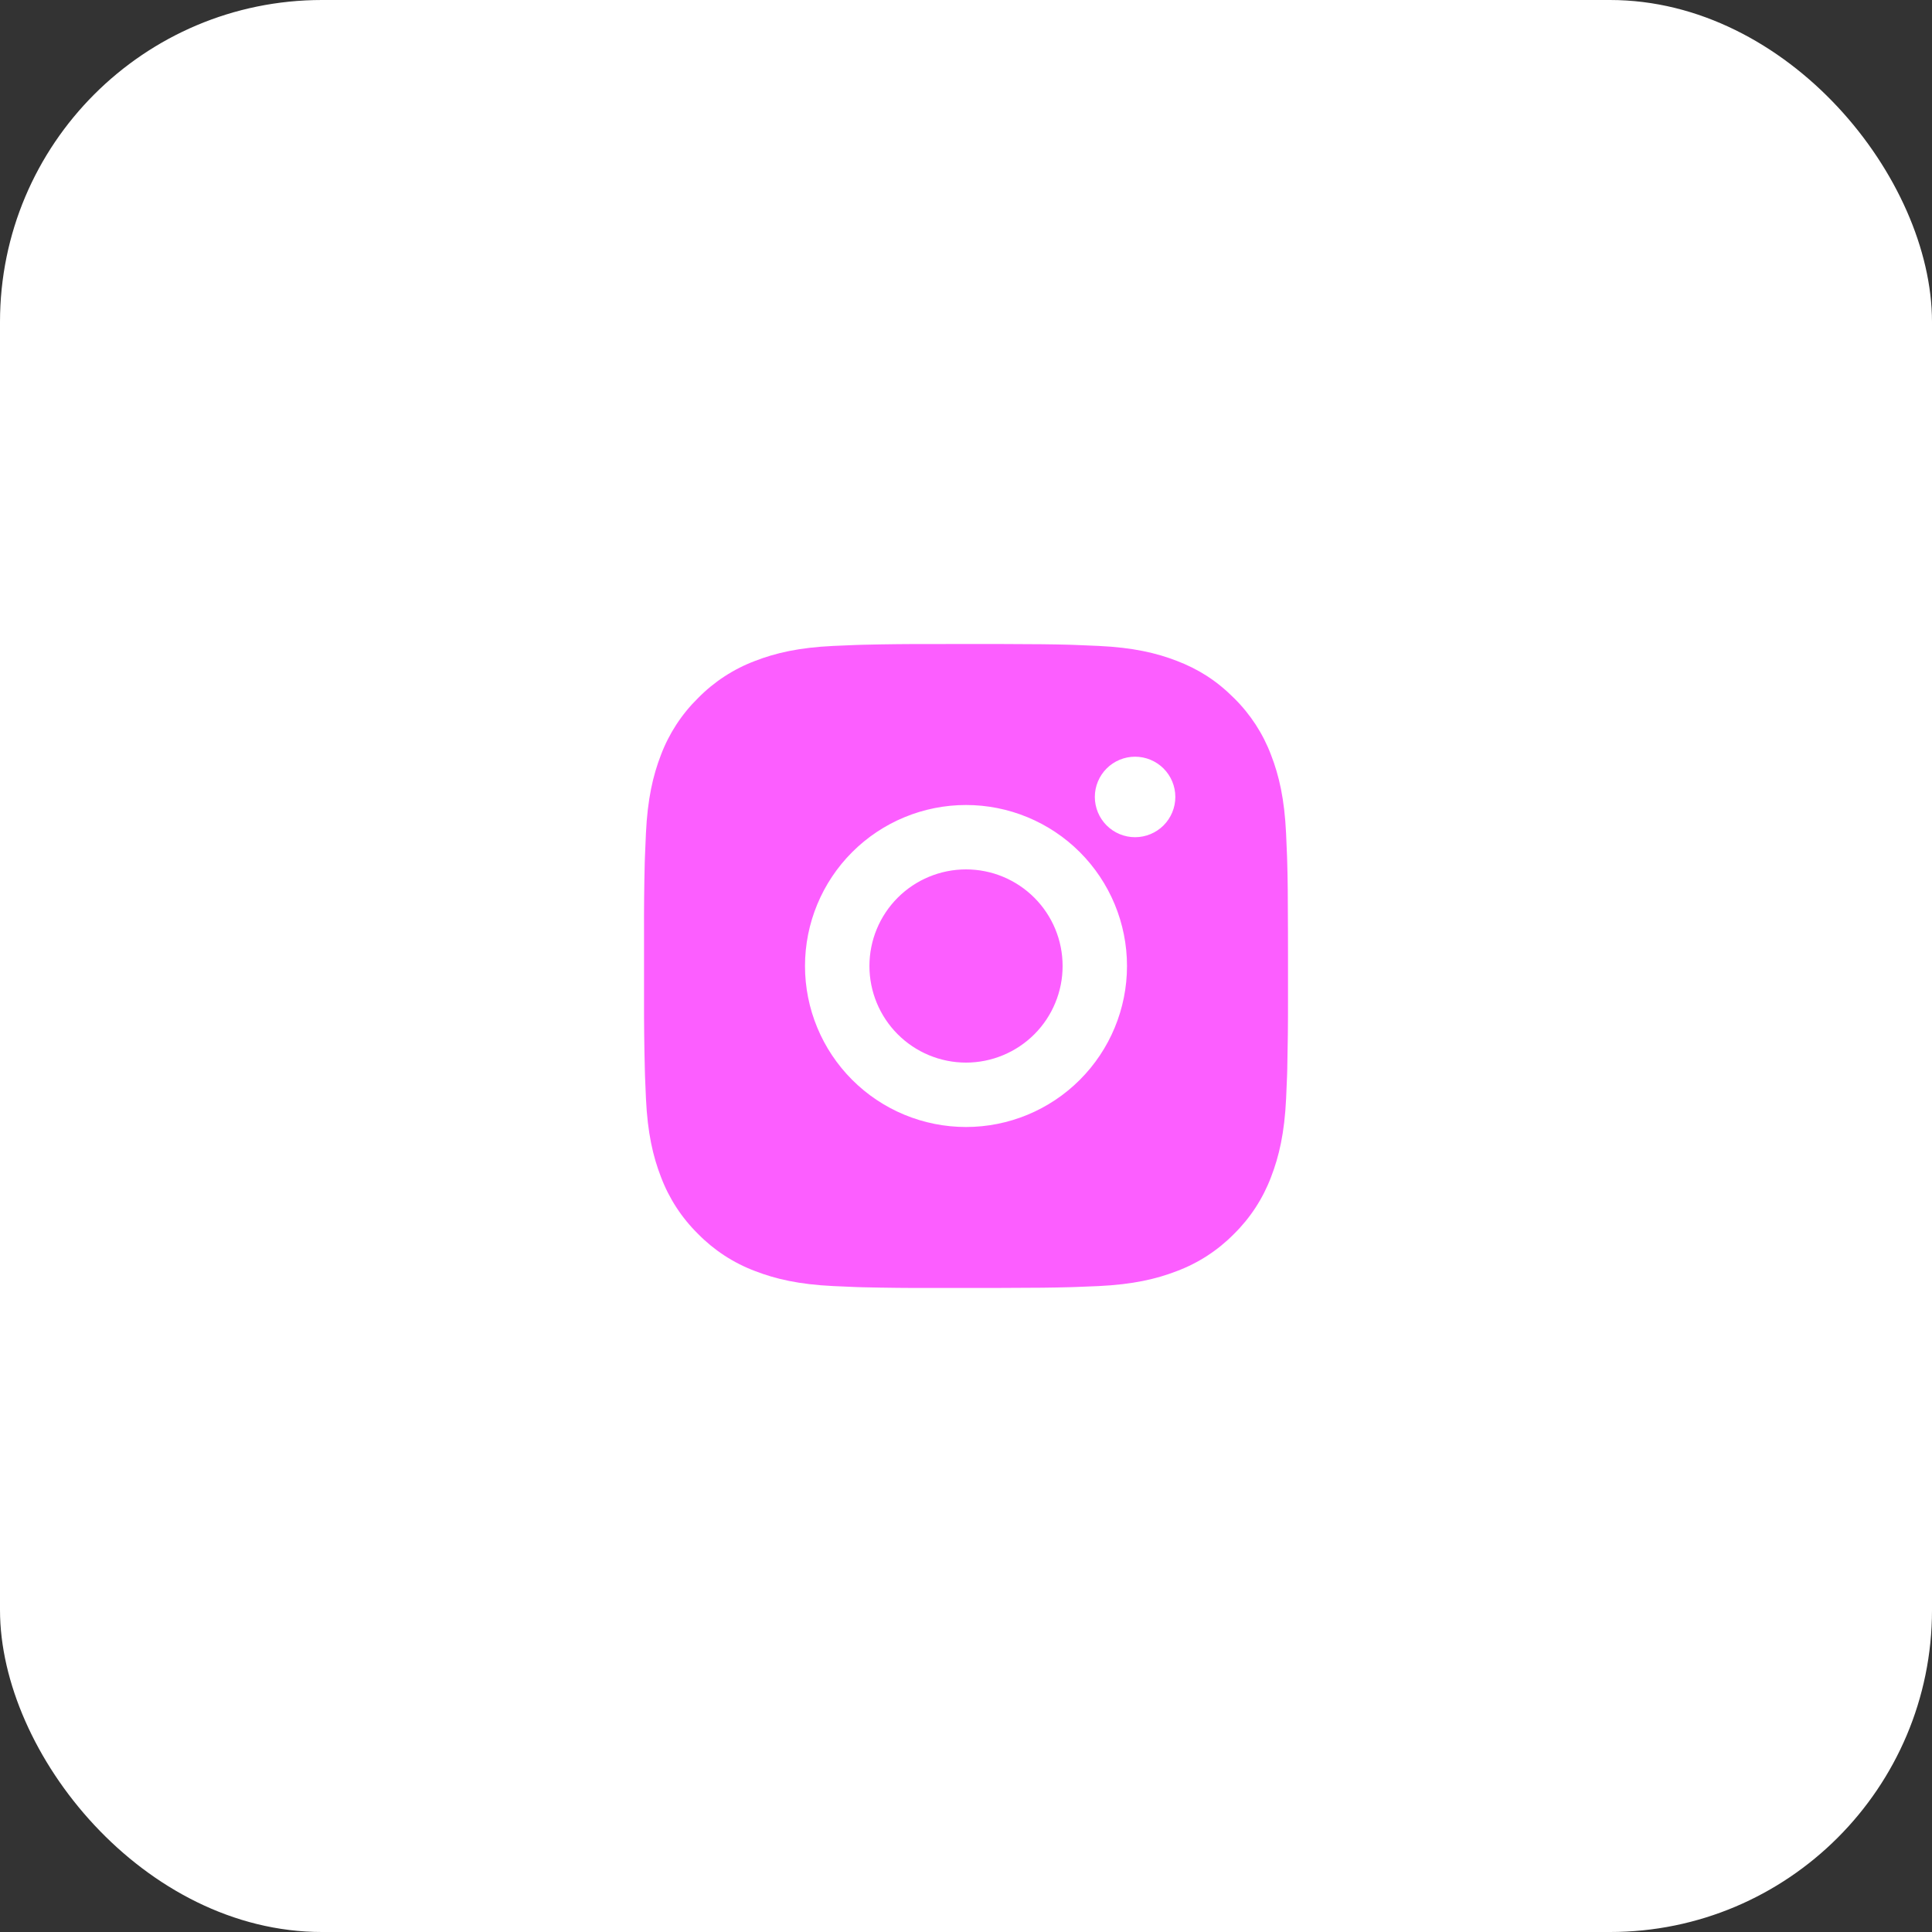<?xml version="1.0" encoding="UTF-8"?> <svg xmlns="http://www.w3.org/2000/svg" width="60" height="60" viewBox="0 0 60 60" fill="none"><rect x="0" y="0" width="60" height="60" fill="#333333" stroke="none"/><rect width="60" height="60" rx="10" fill="white"></rect><path d="M31.028 20C32.153 20.003 32.724 20.009 33.217 20.023L33.411 20.03C33.635 20.038 33.856 20.048 34.123 20.06C35.187 20.11 35.913 20.278 36.55 20.525C37.21 20.779 37.766 21.123 38.322 21.678C38.83 22.178 39.224 22.782 39.475 23.45C39.722 24.087 39.89 24.813 39.94 25.878C39.952 26.144 39.962 26.365 39.97 26.59L39.976 26.784C39.991 27.276 39.997 27.847 39.999 28.972L40 29.718V31.028C40.002 31.757 39.994 32.486 39.977 33.216L39.971 33.41C39.963 33.635 39.953 33.856 39.941 34.122C39.891 35.187 39.721 35.912 39.475 36.55C39.224 37.217 38.83 37.822 38.322 38.322C37.822 38.83 37.217 39.224 36.55 39.474C35.913 39.721 35.187 39.889 34.123 39.94L33.411 39.969L33.217 39.975C32.724 39.989 32.153 39.996 31.028 39.998L30.282 39.999H28.973C28.243 40.002 27.514 39.994 26.784 39.977L26.59 39.971C26.353 39.962 26.116 39.951 25.878 39.94C24.814 39.889 24.088 39.721 23.45 39.474C22.783 39.224 22.179 38.83 21.68 38.322C21.171 37.822 20.777 37.217 20.526 36.55C20.279 35.913 20.111 35.187 20.061 34.122L20.031 33.41L20.026 33.216C20.007 32.486 19.999 31.757 20.001 31.028V28.972C19.998 28.242 20.005 27.513 20.023 26.784L20.03 26.59C20.038 26.365 20.048 26.144 20.06 25.878C20.11 24.813 20.278 24.088 20.524 23.45C20.776 22.782 21.171 22.177 21.68 21.678C22.18 21.169 22.784 20.776 23.45 20.525C24.088 20.278 24.813 20.11 25.878 20.06C26.144 20.048 26.366 20.038 26.59 20.03L26.784 20.024C27.513 20.006 28.243 19.999 28.972 20.001L31.028 20ZM30 25C28.674 25 27.402 25.527 26.465 26.464C25.527 27.402 25 28.674 25 30C25 31.326 25.527 32.597 26.465 33.535C27.402 34.473 28.674 35 30 35C31.326 35 32.598 34.473 33.535 33.535C34.473 32.597 35 31.326 35 30C35 28.674 34.473 27.402 33.535 26.464C32.598 25.527 31.326 25 30 25ZM30 27C30.394 27 30.784 27.077 31.148 27.228C31.512 27.379 31.843 27.6 32.121 27.878C32.4 28.157 32.621 28.487 32.772 28.851C32.923 29.215 33 29.605 33 29.999C33.001 30.393 32.923 30.783 32.772 31.147C32.622 31.511 32.401 31.842 32.122 32.121C31.844 32.399 31.513 32.62 31.149 32.771C30.785 32.922 30.395 33 30.001 33C29.206 33 28.442 32.684 27.88 32.121C27.317 31.558 27.001 30.795 27.001 30C27.001 29.204 27.317 28.441 27.88 27.878C28.442 27.316 29.206 27 30.001 27M35.251 23.5C34.919 23.5 34.601 23.632 34.367 23.866C34.133 24.1 34.001 24.418 34.001 24.75C34.001 25.081 34.133 25.399 34.367 25.634C34.601 25.868 34.919 26 35.251 26C35.582 26 35.9 25.868 36.135 25.634C36.369 25.399 36.501 25.081 36.501 24.75C36.501 24.418 36.369 24.1 36.135 23.866C35.9 23.632 35.582 23.5 35.251 23.5Z" fill="#FC5EFF"></path></svg> 